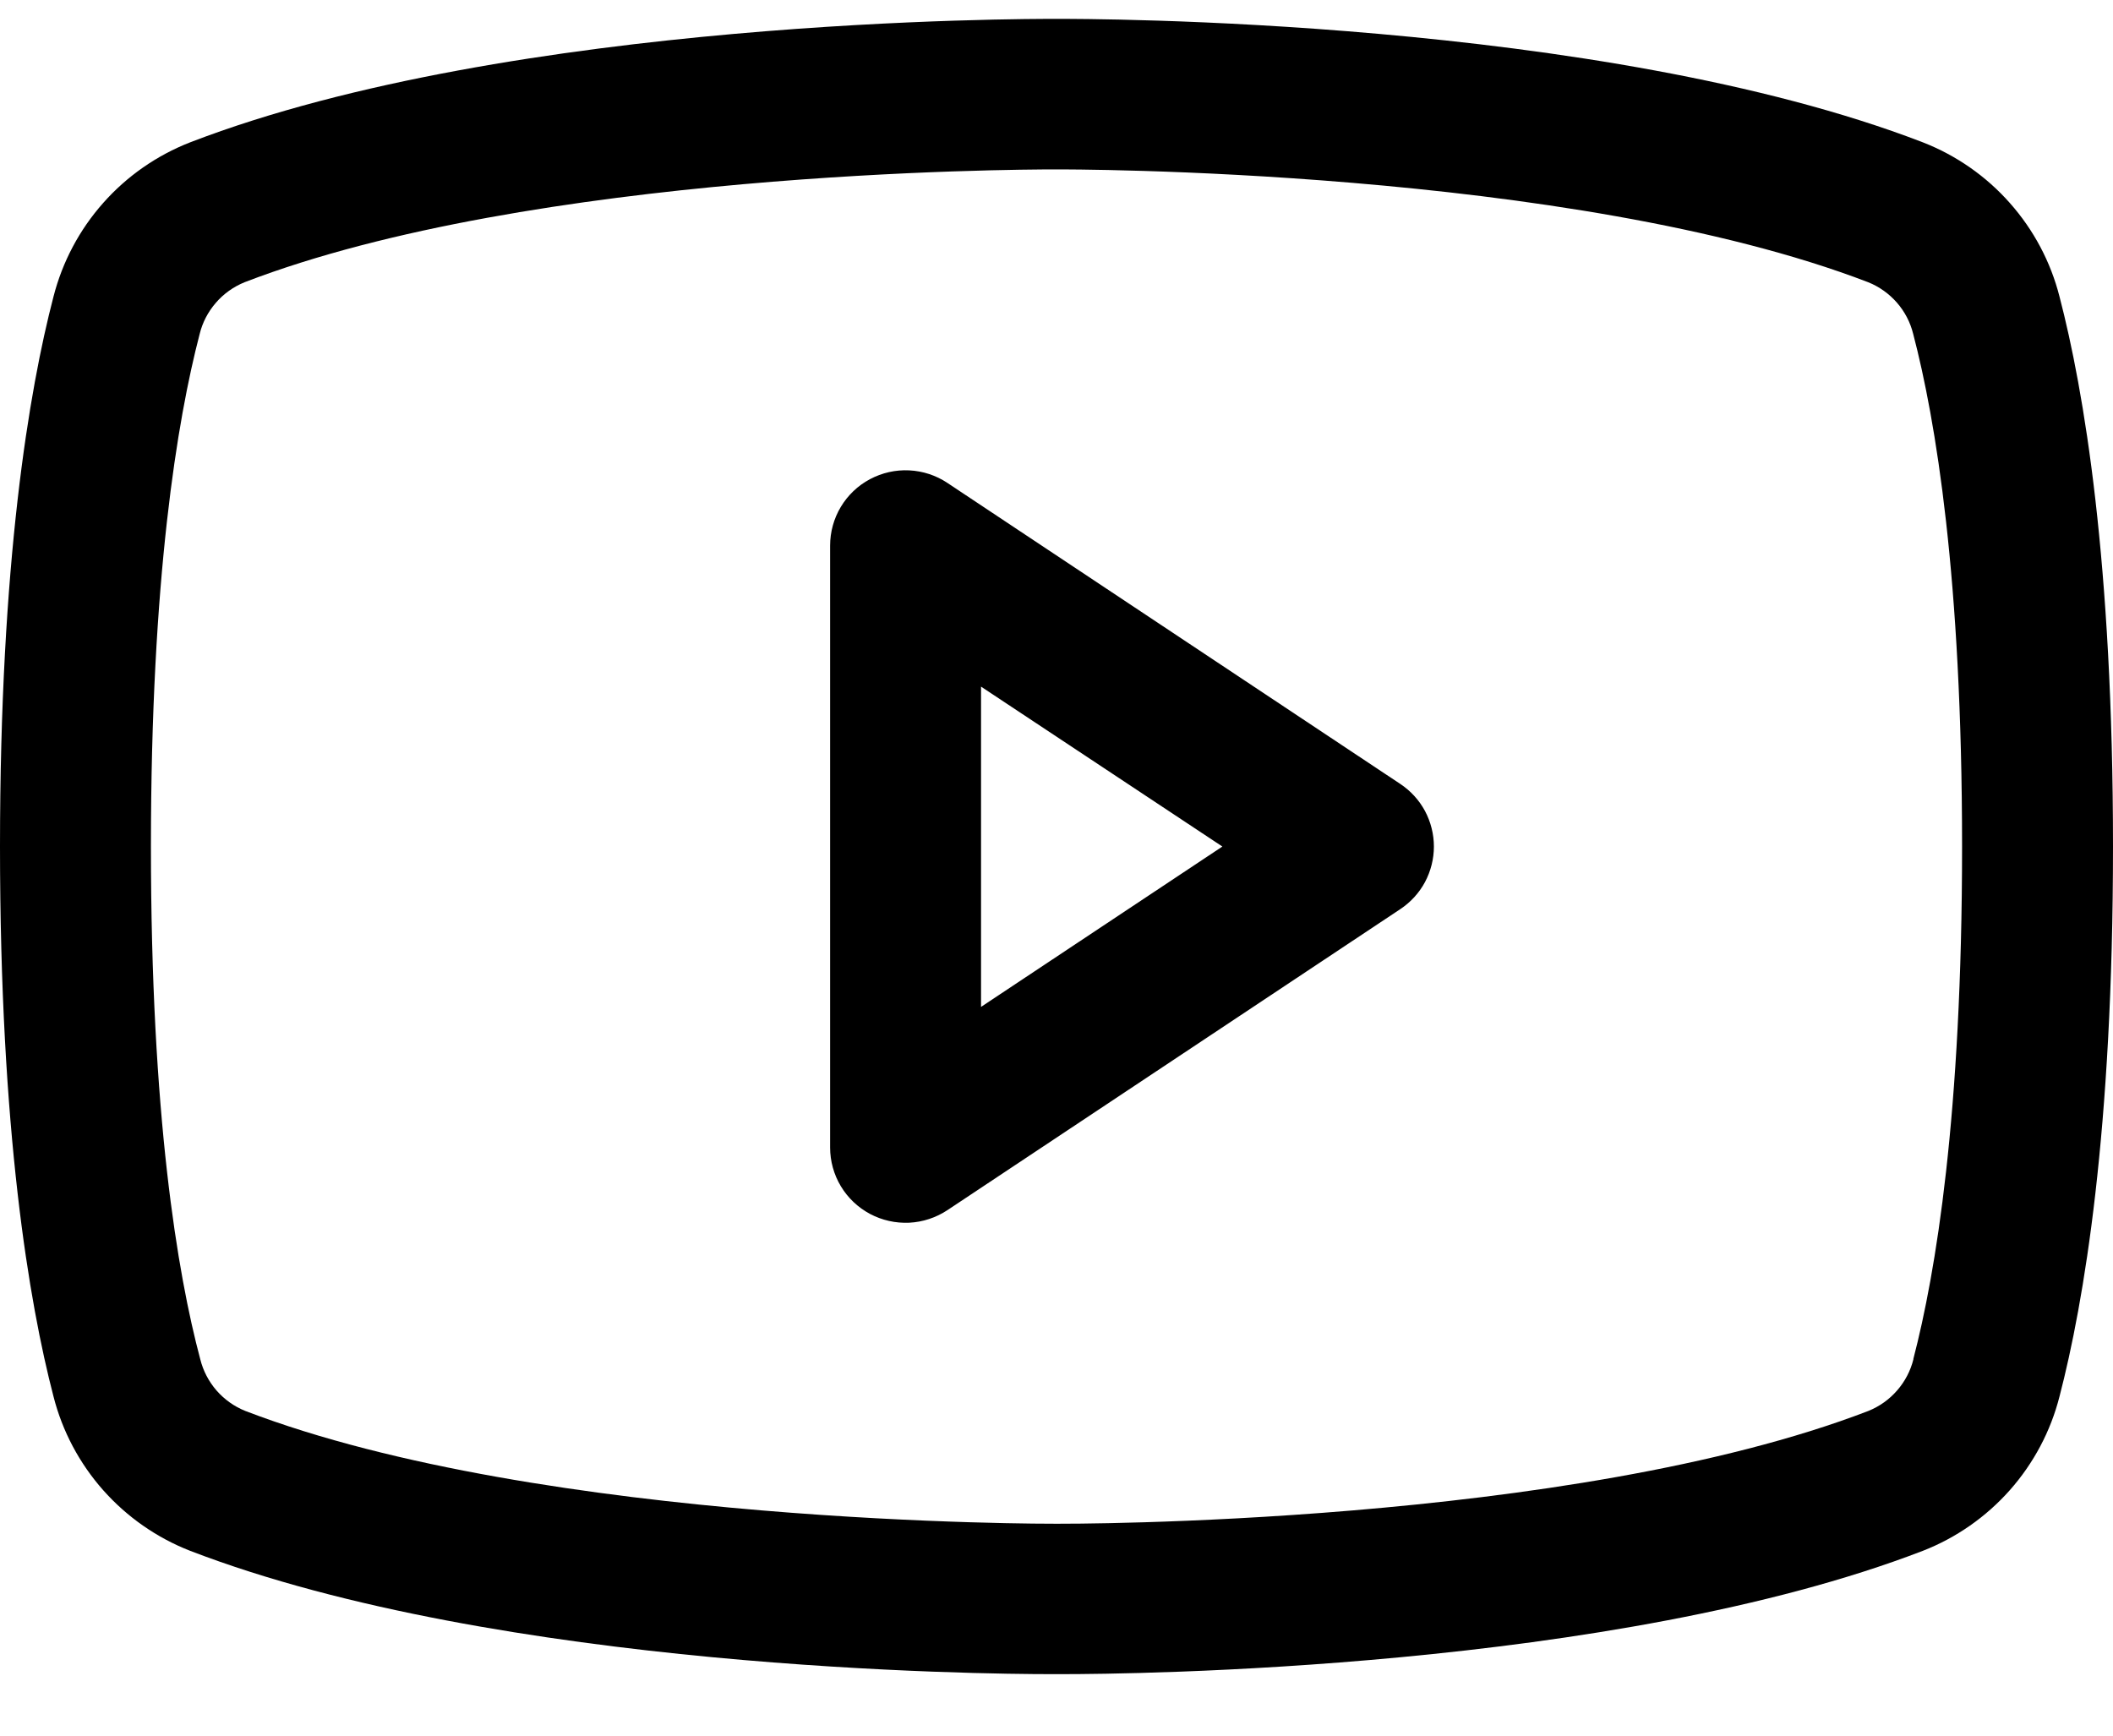 <svg width="28" height="23" viewBox="0 0 28 23" fill="none" xmlns="http://www.w3.org/2000/svg">
<path d="M18.555 10.388L12.555 6.4C12.404 6.299 12.229 6.242 12.048 6.233C11.867 6.224 11.688 6.265 11.528 6.35C11.368 6.435 11.235 6.562 11.142 6.717C11.049 6.872 11 7.049 11 7.23V15.206C11 15.386 11.049 15.564 11.142 15.719C11.235 15.874 11.368 16 11.528 16.086C11.688 16.171 11.867 16.211 12.048 16.203C12.229 16.194 12.404 16.136 12.555 16.036L18.555 12.048C18.692 11.957 18.805 11.834 18.883 11.689C18.96 11.544 19.001 11.382 19.001 11.218C19.001 11.054 18.96 10.892 18.883 10.747C18.805 10.602 18.692 10.479 18.555 10.388ZM13 13.343V9.099L16.198 11.218L13 13.343ZM27.291 3.93C27.174 3.47 26.948 3.045 26.633 2.69C26.318 2.334 25.923 2.059 25.48 1.886C21.195 0.236 14.375 0.25 14 0.25C13.625 0.25 6.805 0.236 2.52 1.886C2.077 2.059 1.682 2.334 1.367 2.69C1.052 3.045 0.827 3.47 0.709 3.93C0.385 5.173 0 7.447 0 11.218C0 14.989 0.385 17.262 0.709 18.506C0.826 18.966 1.052 19.391 1.367 19.747C1.682 20.102 2.077 20.378 2.52 20.551C6.625 22.13 13.05 22.185 13.918 22.185H14.082C14.95 22.185 21.379 22.13 25.48 20.551C25.923 20.378 26.318 20.102 26.633 19.747C26.948 19.391 27.174 18.966 27.291 18.506C27.615 17.26 28 14.989 28 11.218C28 7.447 27.615 5.173 27.291 3.93ZM25.355 18.013C25.317 18.166 25.243 18.307 25.139 18.426C25.036 18.545 24.905 18.638 24.759 18.697C20.802 20.22 14.074 20.192 14.009 20.192H14C13.932 20.192 7.209 20.217 3.25 18.697C3.103 18.638 2.973 18.545 2.869 18.426C2.766 18.307 2.692 18.166 2.654 18.013C2.35 16.875 2 14.778 2 11.218C2 7.657 2.35 5.561 2.645 4.429C2.682 4.275 2.756 4.133 2.86 4.013C2.963 3.893 3.094 3.8 3.241 3.74C7.056 2.271 13.449 2.245 13.973 2.245H14.006C14.074 2.245 20.804 2.222 24.756 3.74C24.903 3.799 25.033 3.892 25.137 4.011C25.241 4.13 25.314 4.271 25.352 4.424C25.65 5.561 26 7.657 26 11.218C26 14.778 25.65 16.875 25.355 18.006V18.013Z" fill="black"/>
</svg>
